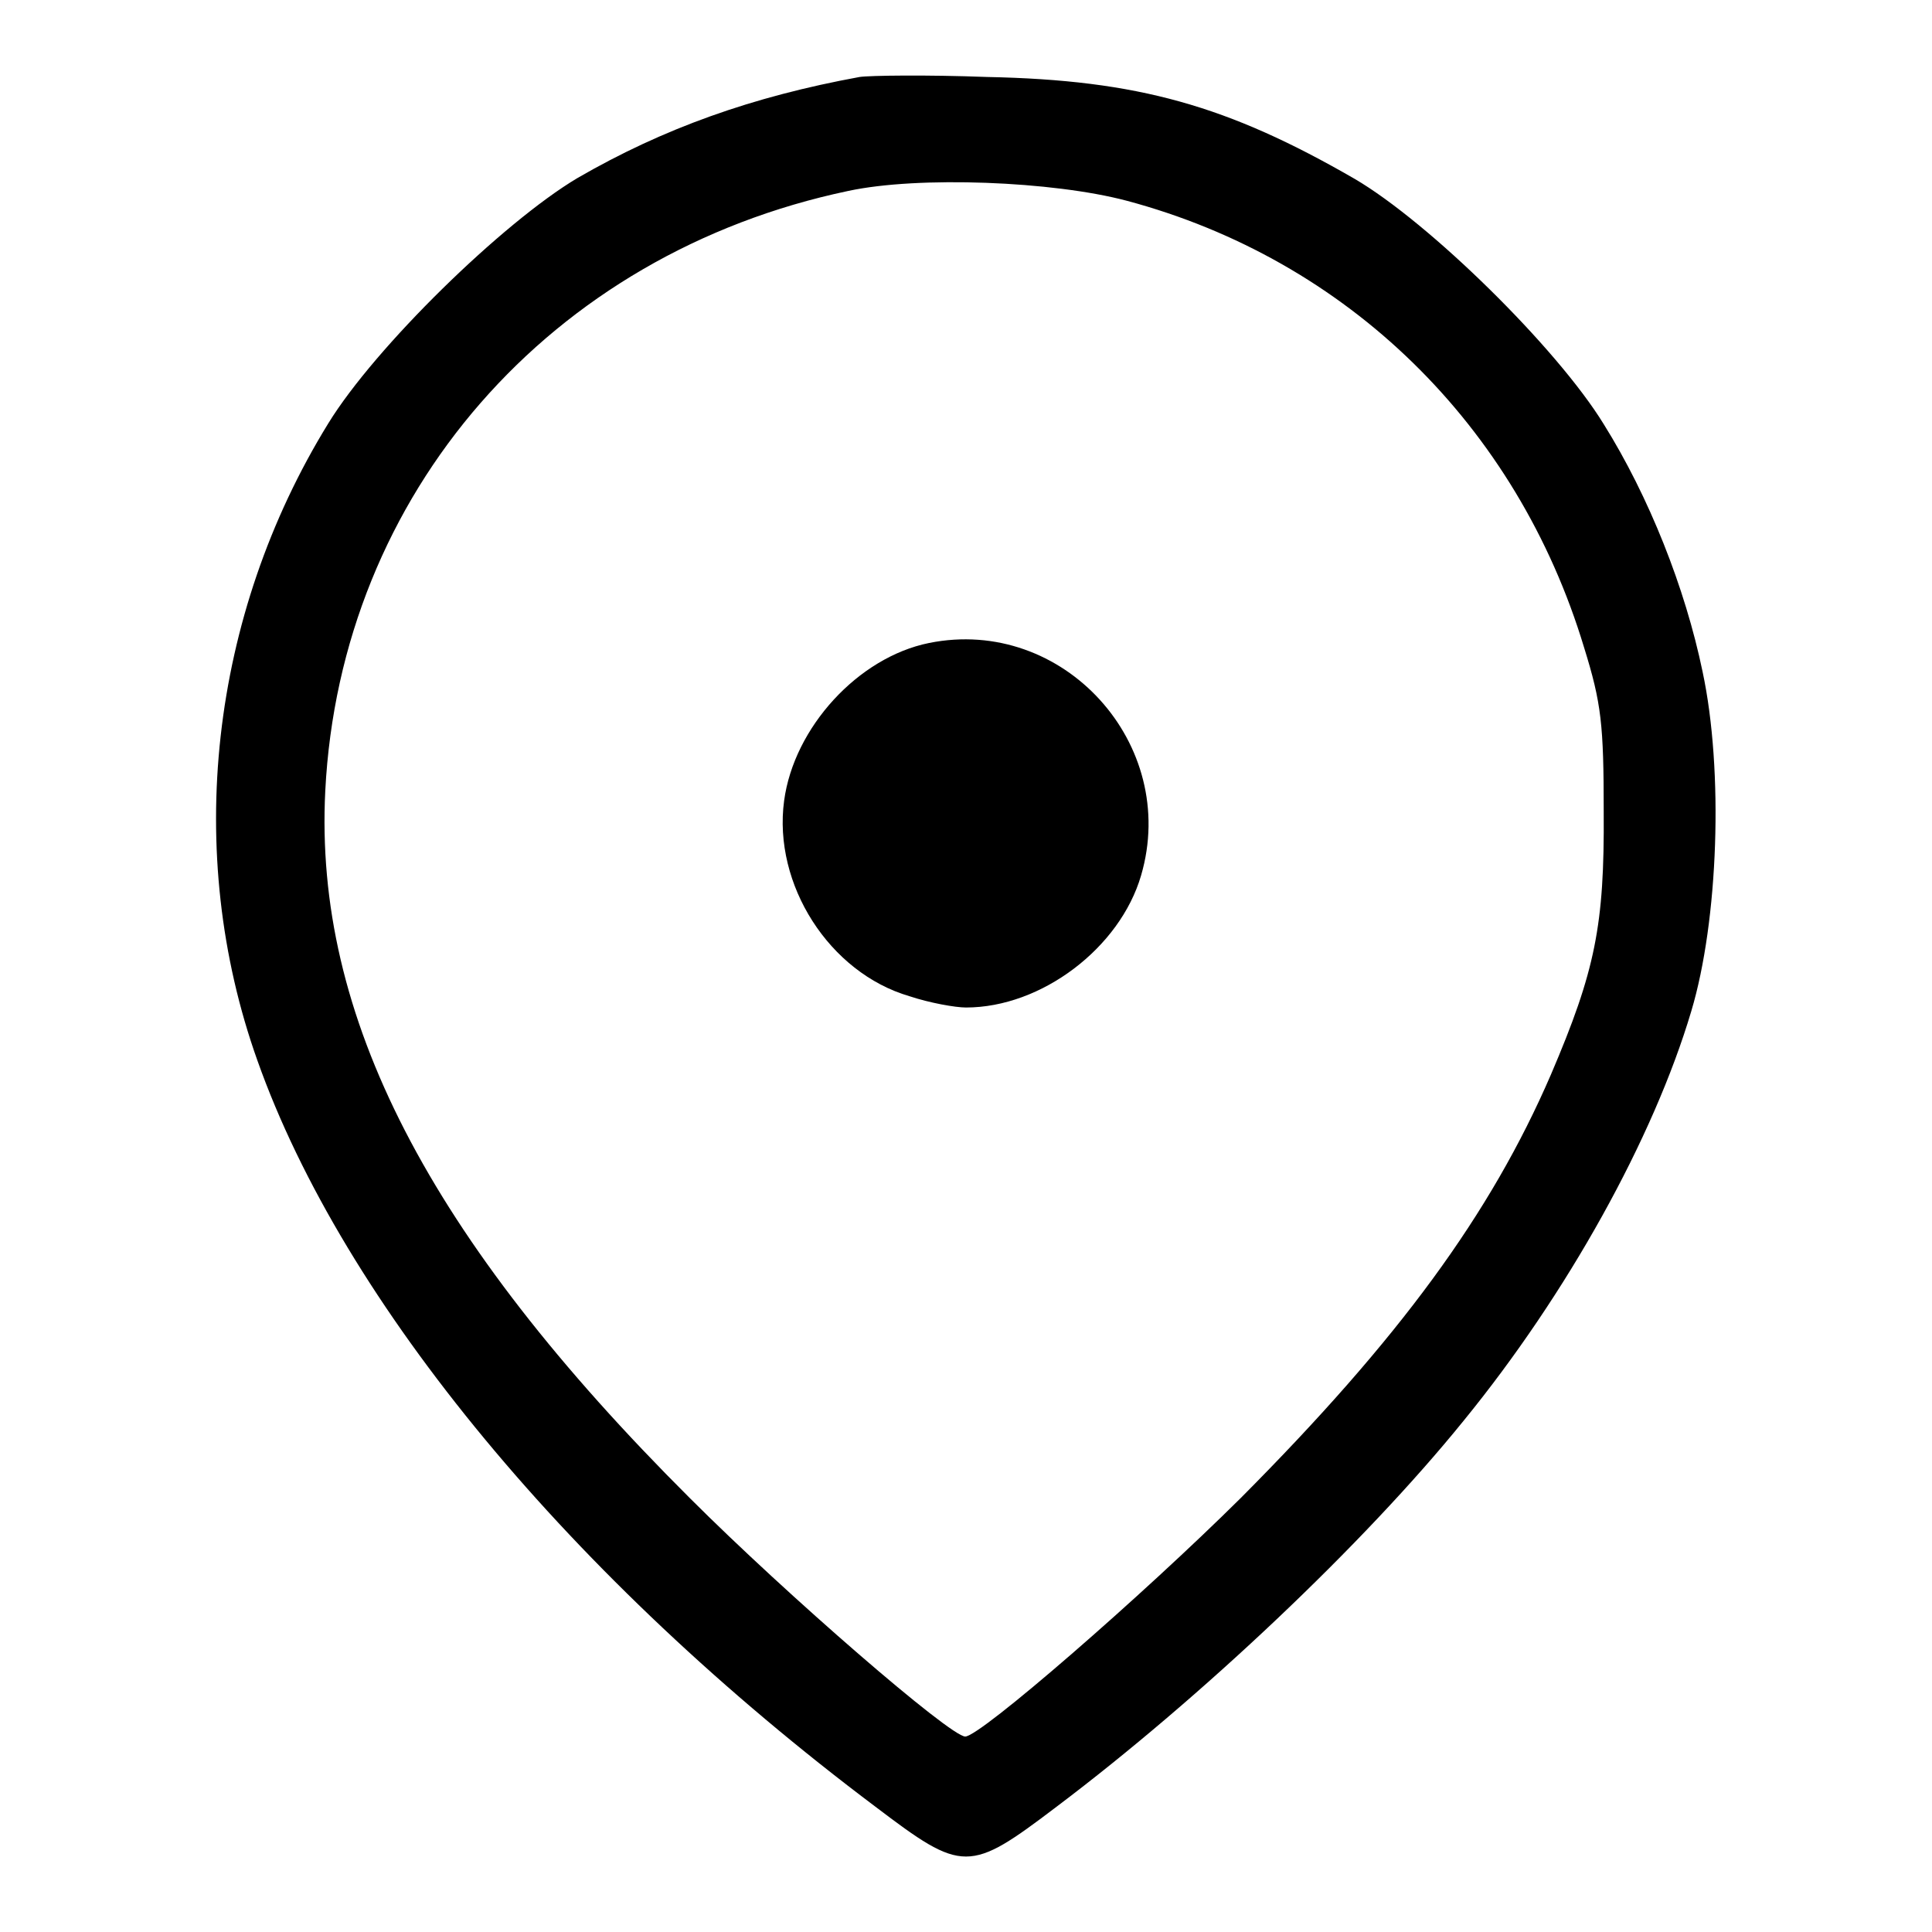 <?xml version="1.0" encoding="utf-8"?>
<!-- Svg Vector Icons : http://www.onlinewebfonts.com/icon -->
<!DOCTYPE svg PUBLIC "-//W3C//DTD SVG 1.1//EN" "http://www.w3.org/Graphics/SVG/1.1/DTD/svg11.dtd">
<svg version="1.1" xmlns="http://www.w3.org/2000/svg" xmlns:xlink="http://www.w3.org/1999/xlink" x="0px" y="0px" viewBox="0 0 256 256" enable-background="new 0 0 256 256" xml:space="preserve">
<g><g><g><path fill="#000000" d="M113.9,10.2c-14.2,2.6-26,6.8-37.4,13.4c-9.9,5.9-26.8,22.4-33,32.5c-15.7,25.5-19.2,56.9-9.4,84.4c11.4,32.2,41.7,68.7,81.9,98.9c11.6,8.8,12.4,8.8,24,0c19.1-14.4,40.7-34.8,53.9-51.1c13.8-16.9,25.2-37.5,30.2-54.3c3.6-12,4.3-31.9,1.5-45c-2.3-11.1-7.1-23.2-13.1-32.8c-6.2-10.1-23.1-26.7-33-32.5c-16.8-9.7-28.7-13.1-48.7-13.5C122.9,9.9,115.2,10,113.9,10.2z M149.3,26.6c29.2,7.8,51.7,29.7,60.6,59.2c2.3,7.4,2.6,10.2,2.6,21.8c0.1,15-1.1,21-7,34.8c-8,18.5-20.1,35-41.1,56.1c-13,12.9-34.5,31.6-36.5,31.6c-2,0-23.6-18.7-36.5-31.6c-34.7-34.6-49.8-63.9-48.3-93.7c2-39.4,29.8-71.2,69.3-79.5C121.7,23.3,139.5,24,149.3,26.6z"/><path fill="#000000" d="M123.1,85.2c-9.4,1.9-17.9,11.2-19.2,20.9c-1.5,11.1,6,22.8,16.6,25.9c2.7,0.9,6.1,1.5,7.5,1.5c10,0,20.4-7.9,23.2-17.5C156.3,98.6,140.9,81.6,123.1,85.2z"/></g></g></g>
</svg>